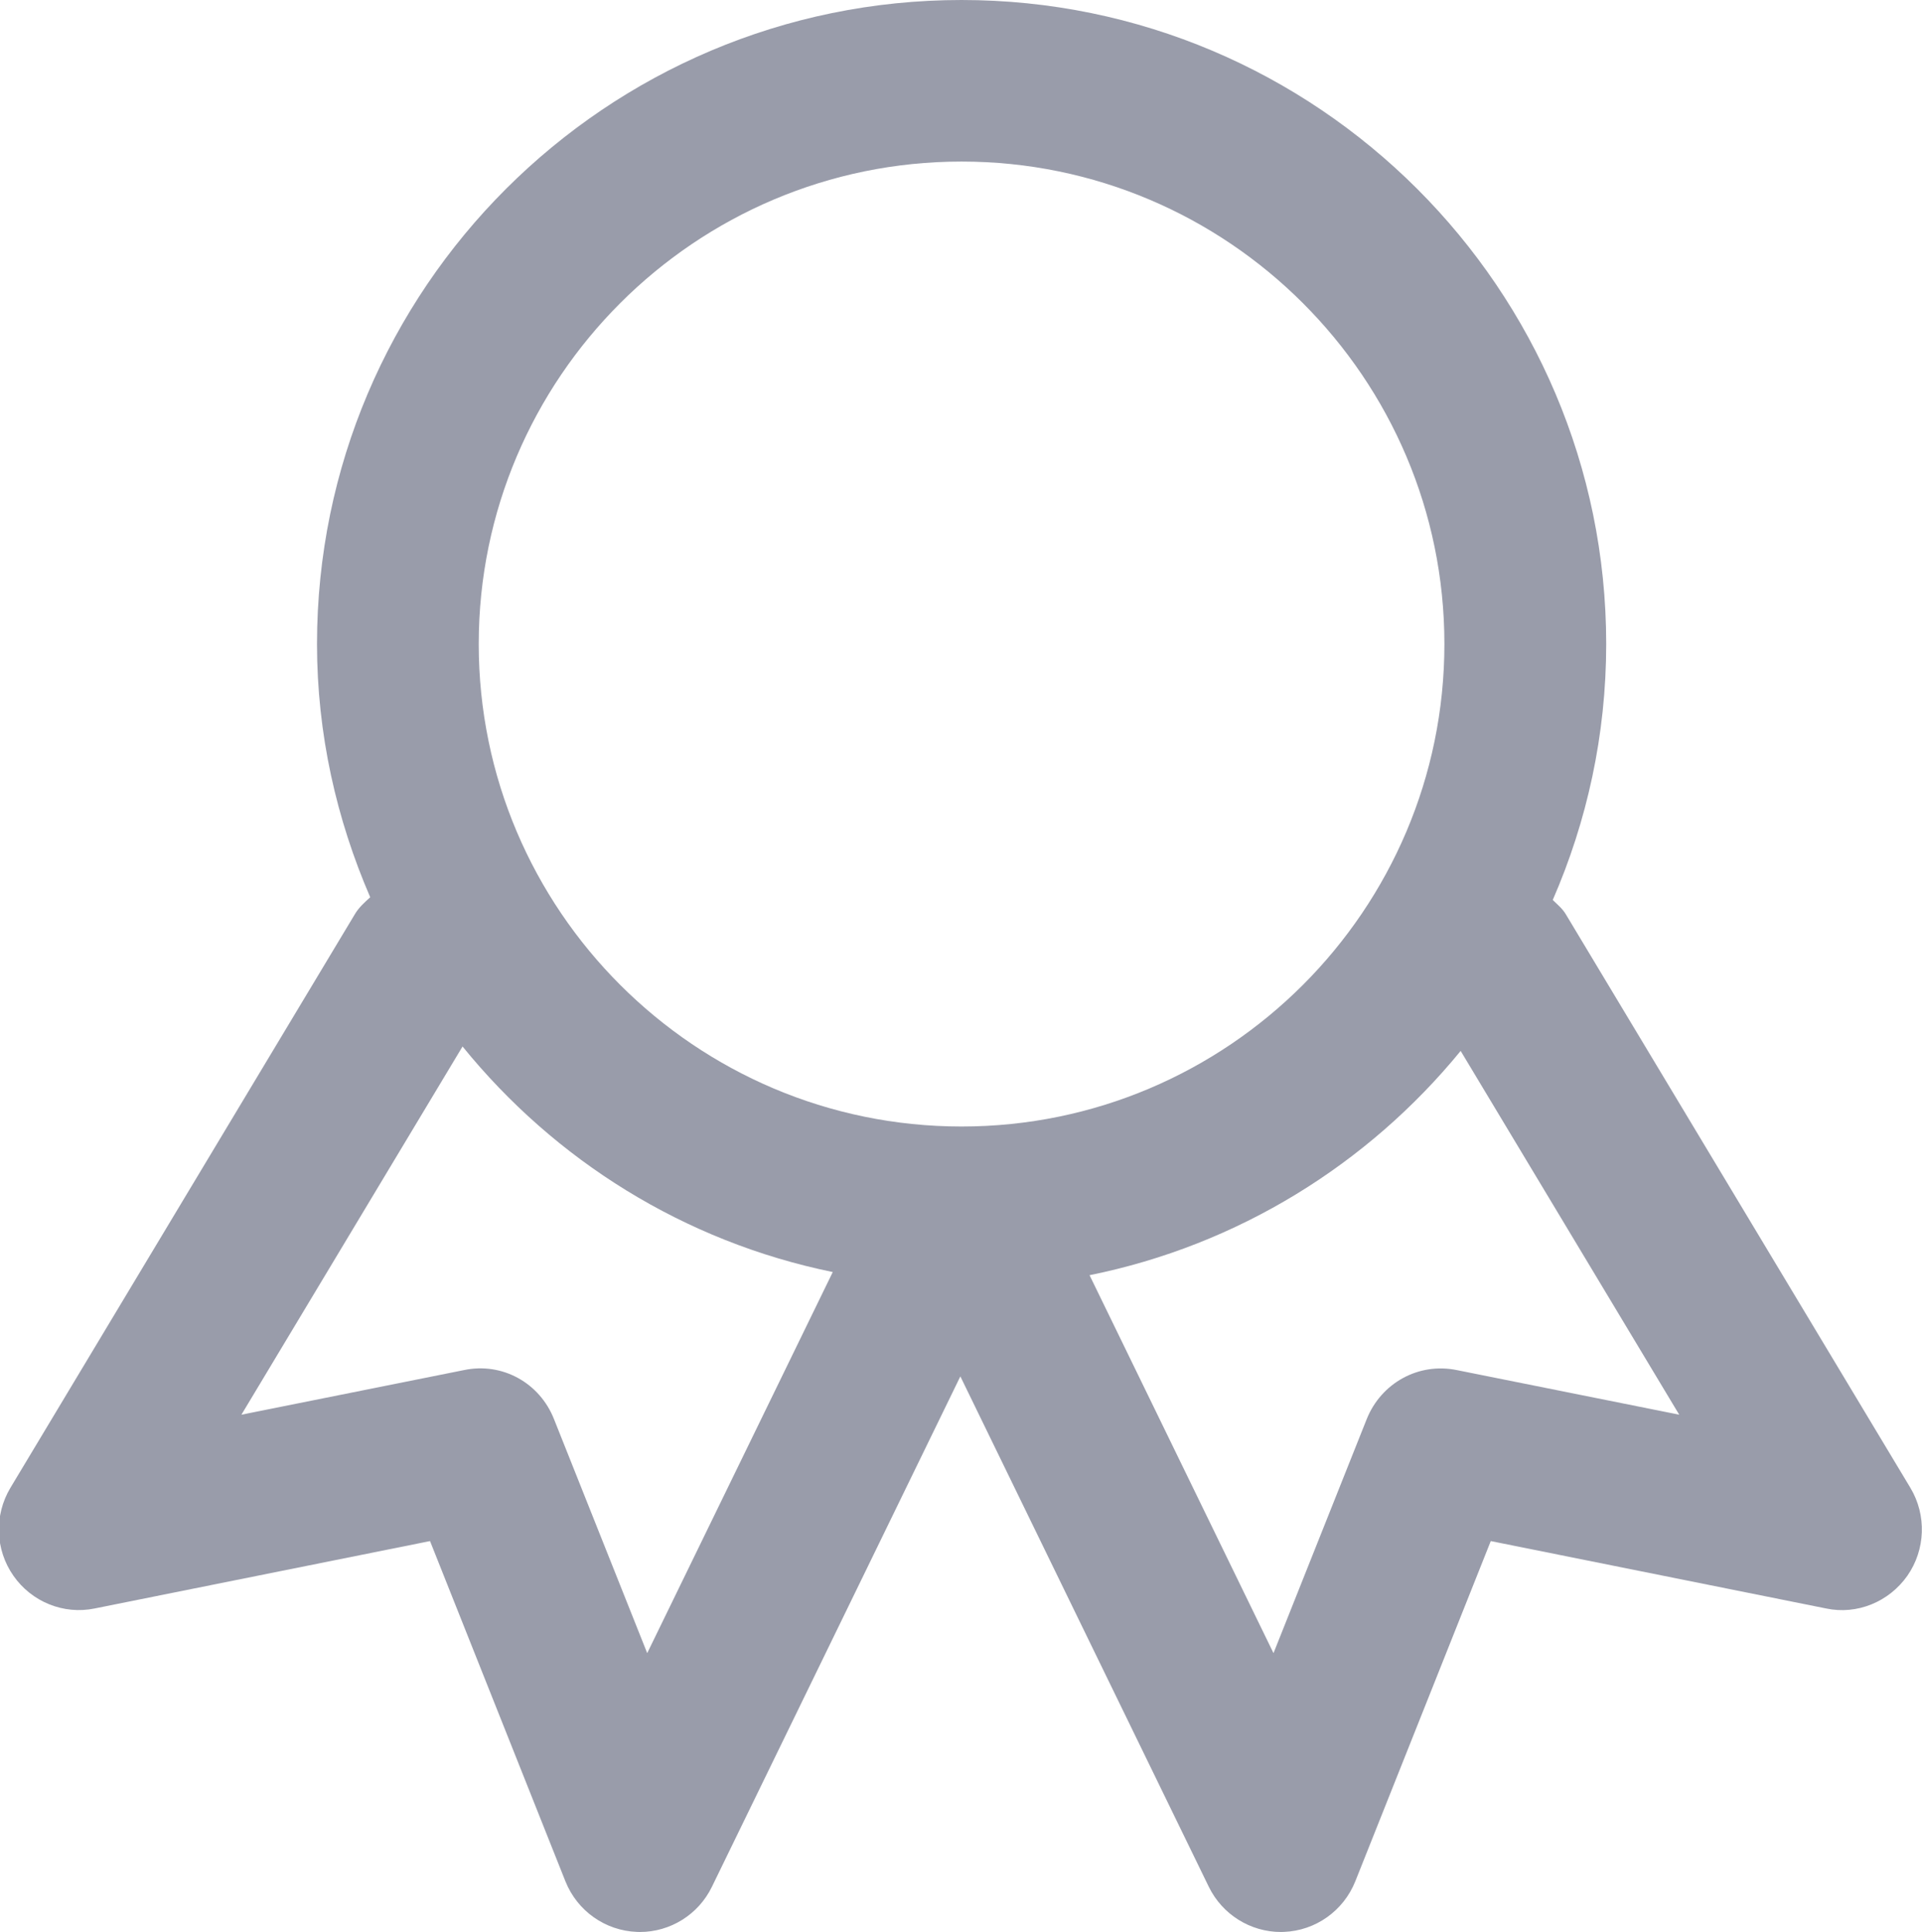 <svg xmlns="http://www.w3.org/2000/svg" xmlns:xlink="http://www.w3.org/1999/xlink" preserveAspectRatio="xMidYMid" width="35.814" height="36" viewBox="0 0 23.876 24">
  <defs>
    <style>
      .cls-1 {
        fill: #999caa;
        fill-rule: evenodd;
      }
    </style>
  </defs>
  <path d="M23.732,18.483 C23.935,18.822 23.920,19.251 23.694,19.575 C23.466,19.899 23.069,20.063 22.684,19.981 L18.519,19.144 L16.836,23.371 C16.689,23.738 16.342,23.984 15.949,23.999 C15.936,24.000 15.924,24.000 15.912,24.000 C15.533,24.000 15.185,23.783 15.017,23.440 L11.930,17.098 L8.843,23.440 C8.676,23.783 8.328,24.000 7.949,24.000 C7.936,24.000 7.924,24.000 7.912,23.999 C7.518,23.984 7.171,23.738 7.024,23.371 L5.342,19.144 L1.177,19.981 C0.790,20.061 0.393,19.899 0.167,19.575 C-0.060,19.251 -0.074,18.823 0.129,18.483 L4.408,11.357 C4.458,11.272 4.529,11.210 4.599,11.146 C4.181,10.179 3.938,9.120 3.938,8.000 C3.938,3.589 7.531,0.000 11.945,0.000 C16.360,0.000 19.953,3.589 19.953,8.000 C19.953,9.130 19.714,10.204 19.289,11.180 C19.346,11.236 19.408,11.285 19.451,11.357 L23.732,18.483 ZM2.999,17.574 L5.763,17.020 C6.242,16.919 6.705,17.181 6.882,17.629 L8.040,20.536 L10.345,15.802 C8.496,15.423 6.893,14.413 5.746,13.000 L2.999,17.574 ZM11.945,2.007 C8.638,2.007 5.947,4.696 5.947,8.000 C5.947,11.305 8.638,13.994 11.945,13.994 C15.252,13.994 17.943,11.305 17.943,8.000 C17.943,4.696 15.252,2.007 11.945,2.007 ZM18.145,13.055 C16.996,14.460 15.380,15.469 13.535,15.841 L15.820,20.536 L16.978,17.629 C17.157,17.182 17.620,16.922 18.098,17.020 L20.860,17.574 L18.145,13.055 Z" class="cls-1"/>
</svg>
